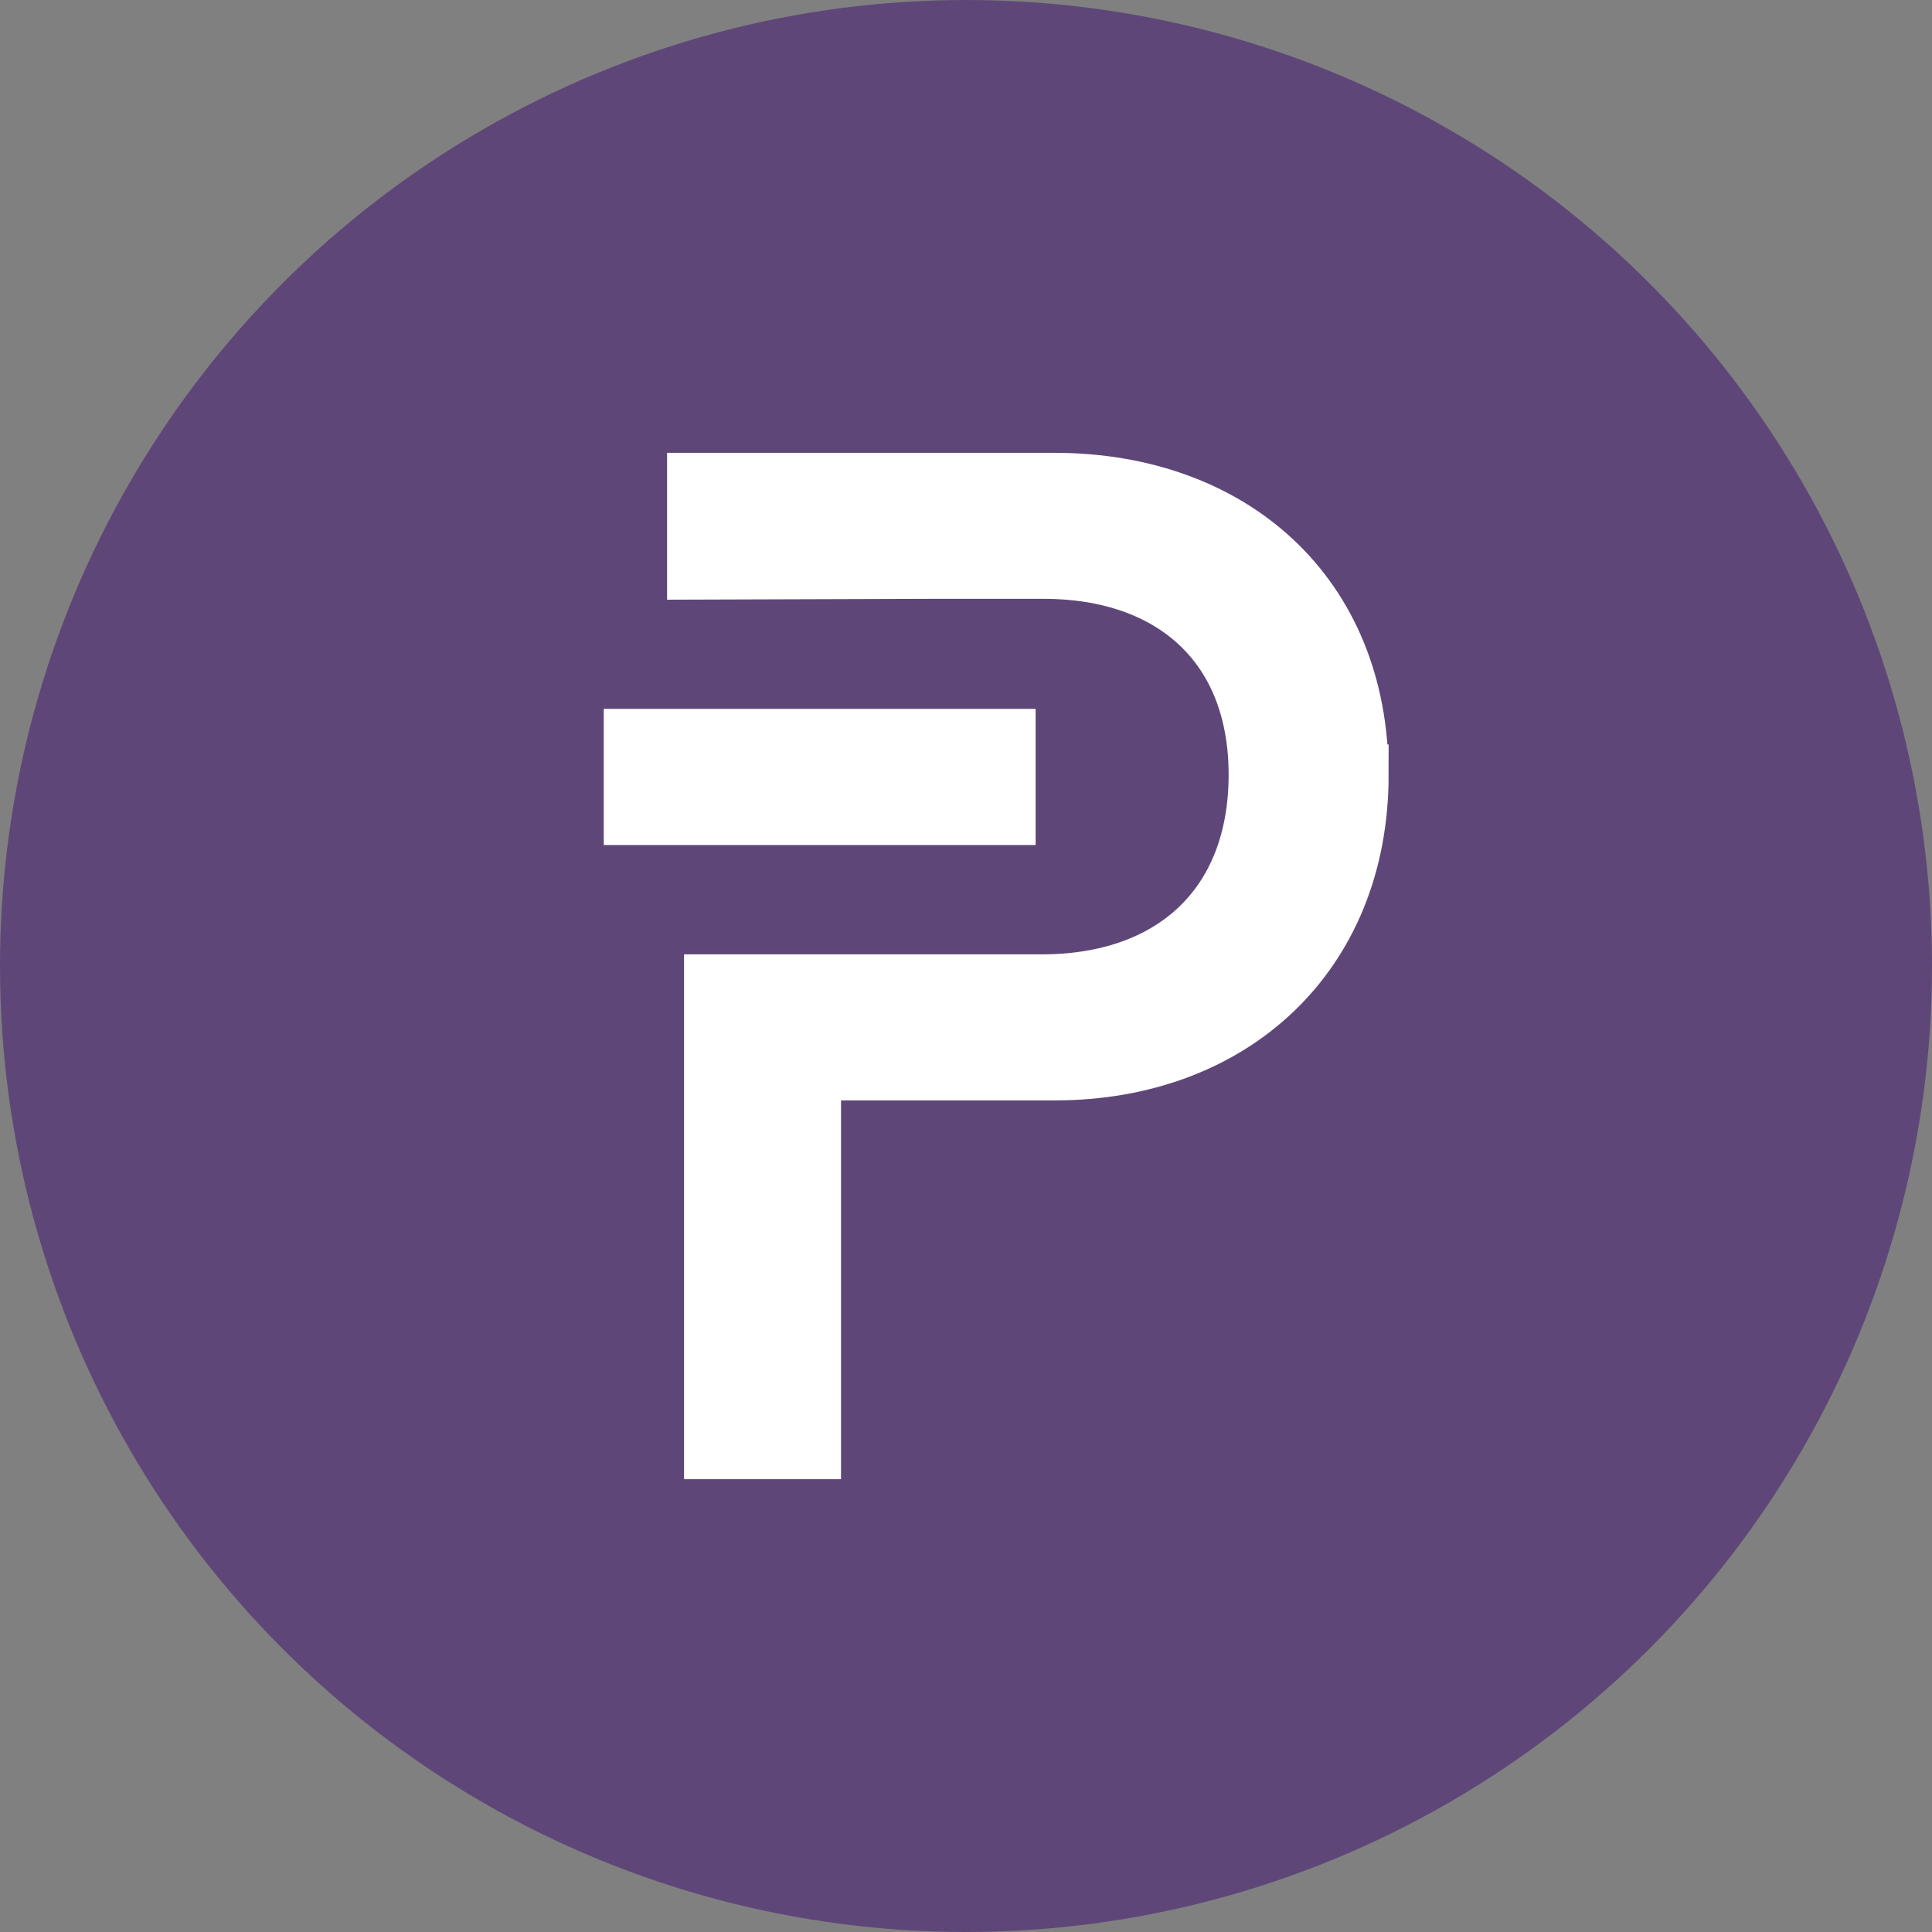 <?xml version="1.0" encoding="utf-8"?>
<!-- Generator: www.svgicons.com -->
<svg xmlns="http://www.w3.org/2000/svg" width="800" height="800" viewBox="0 0 32 32">
<rect x="0" y="0" width="32" height="32" fill="#808080" stroke="none"/>
<g fill="none" fill-rule="evenodd"><circle cx="16" cy="16" r="16" fill="#5E4778" fill-rule="nonzero"/><path fill="#FFF" stroke="#FFF" d="M10.5 12.241h6.153v1.255H10.5zm12 .59c0 2.974-2.11 4.895-5.028 4.895H13.43V24h-1.6v-7.693h5.425c2.175 0 3.595-1.292 3.595-3.476c0-2.158-1.42-3.413-3.57-3.413h-1.688l-4.043.013V8h5.91c2.93 0 5.04 1.857 5.04 4.831z"/></g>
</svg>